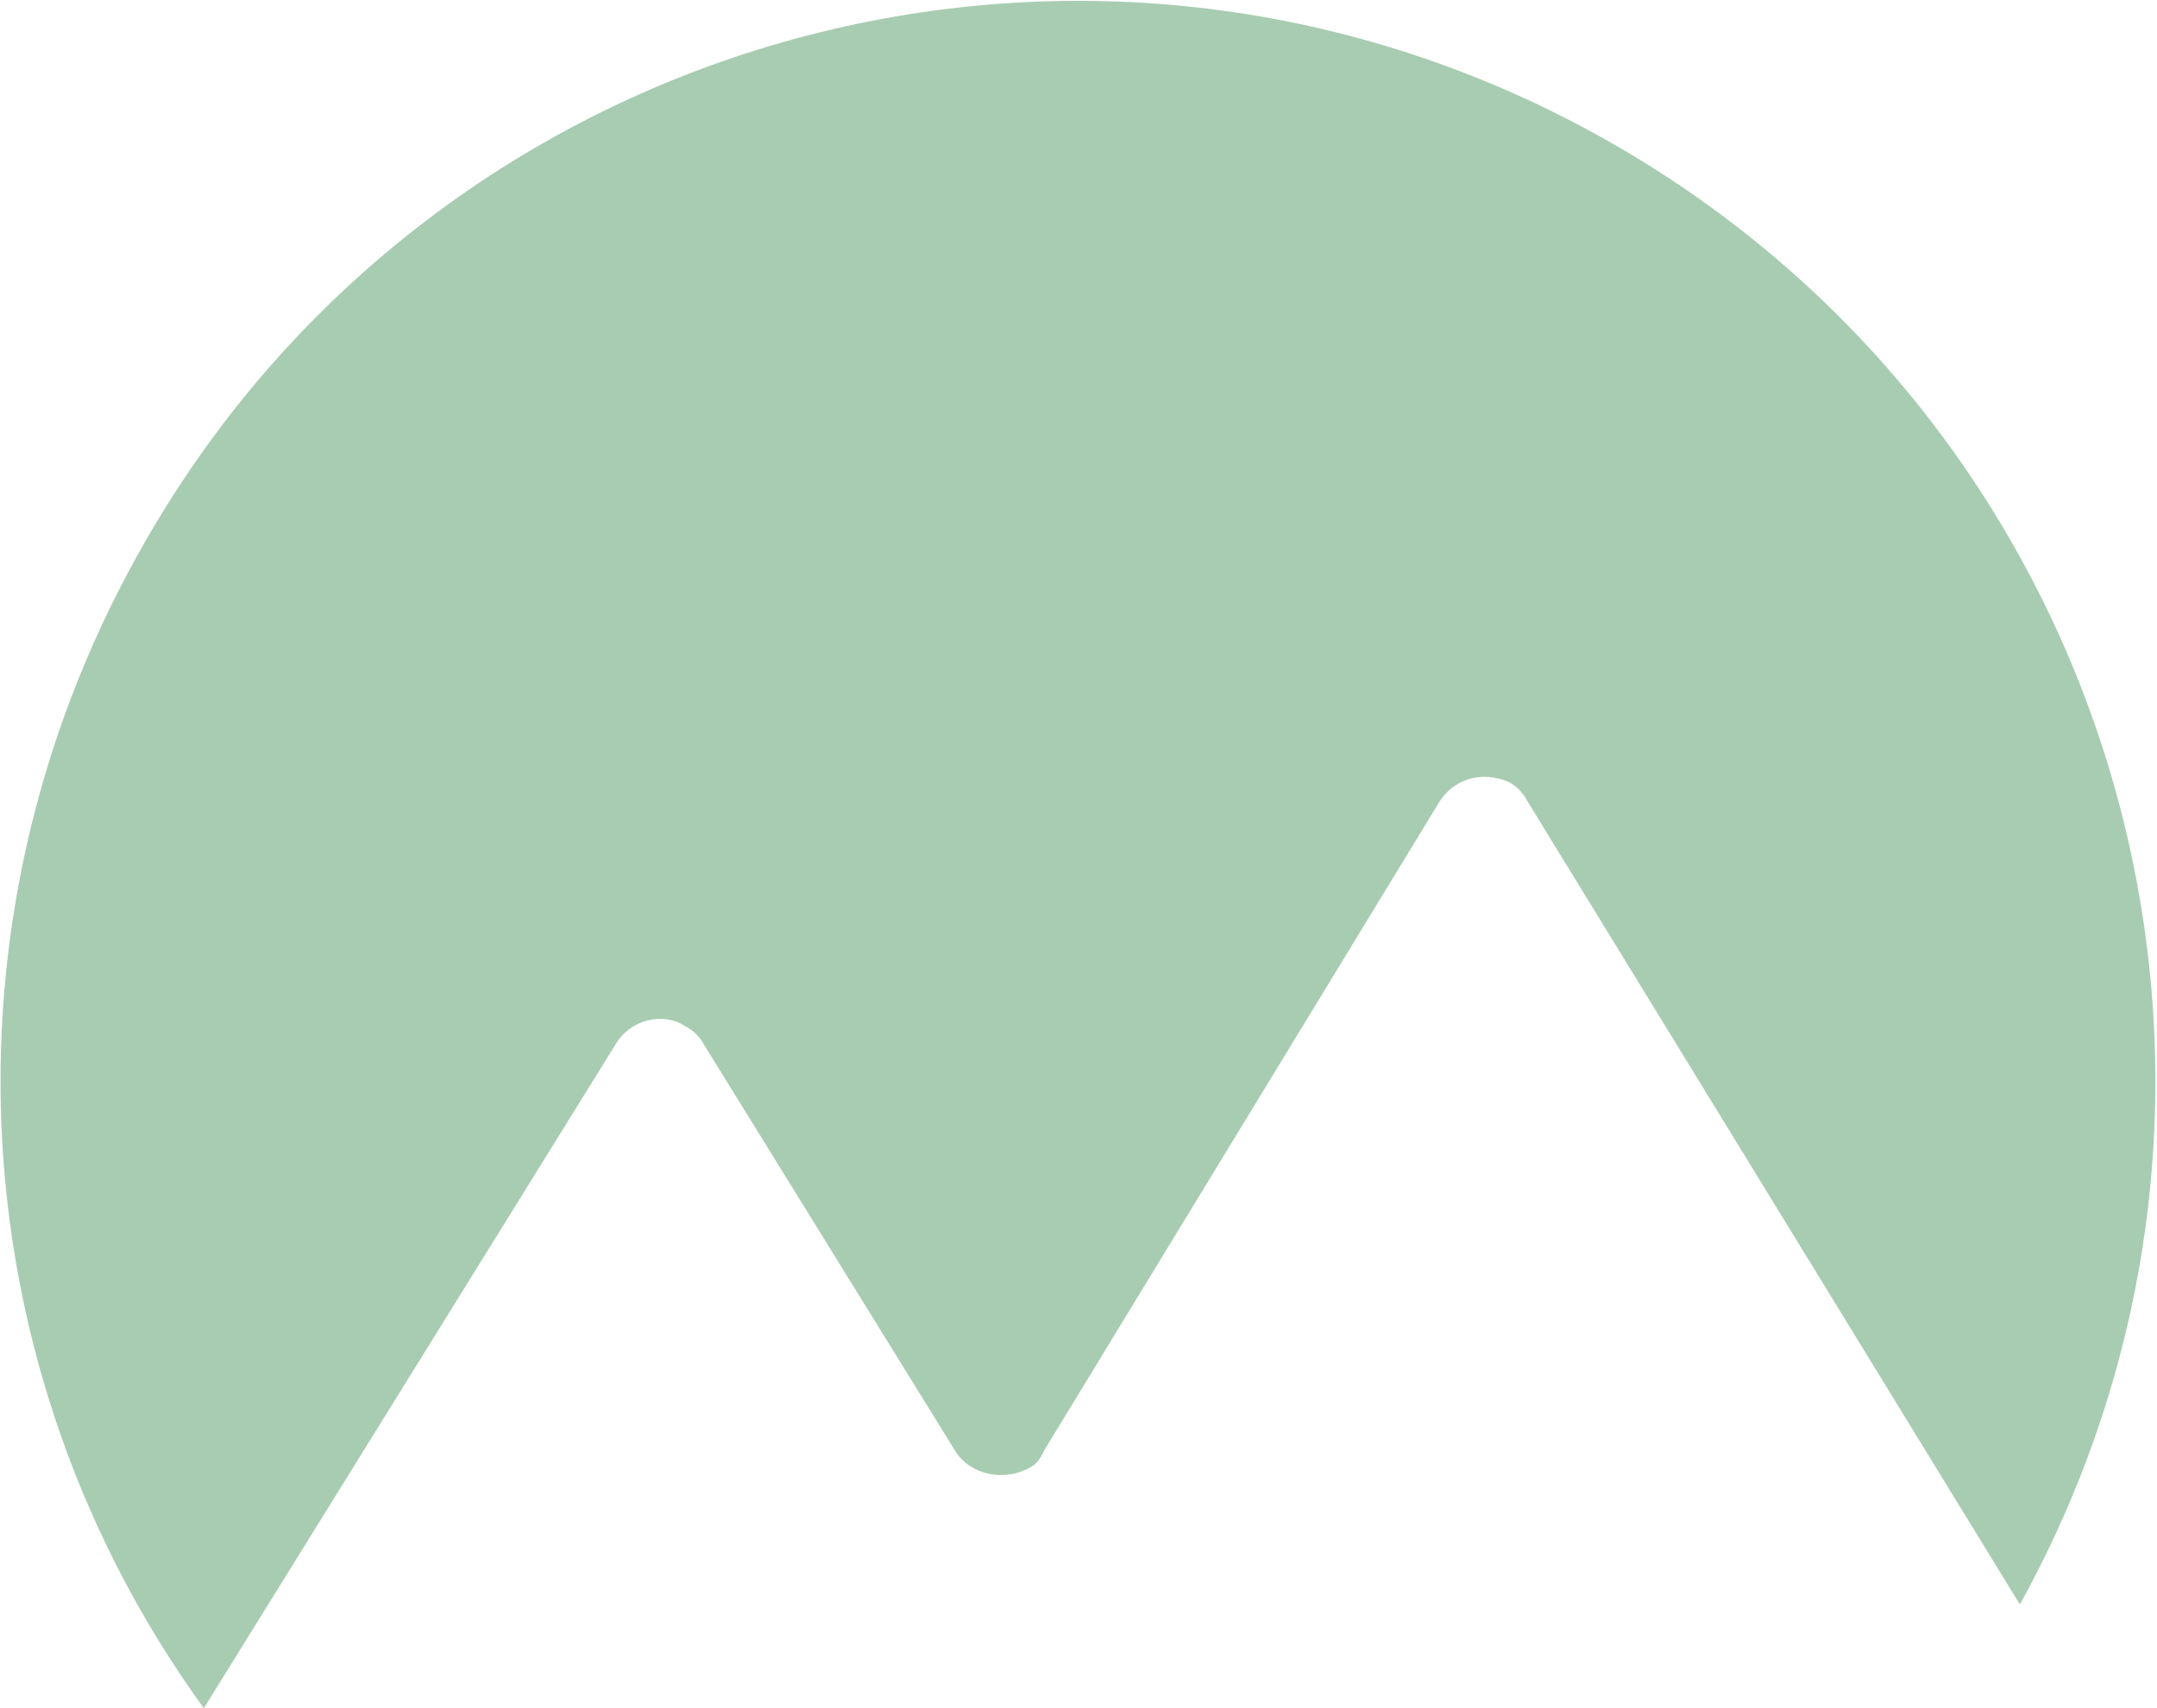 <?xml version="1.0" encoding="utf-8"?>
<!-- Generator: Adobe Illustrator 23.1.0, SVG Export Plug-In . SVG Version: 6.00 Build 0)  -->
<svg version="1.1" id="Ebene_1" xmlns="http://www.w3.org/2000/svg" xmlns:xlink="http://www.w3.org/1999/xlink" x="0px" y="0px"
	 viewBox="0 0 58.2 46.1" style="enable-background:new 0 0 58.2 46.1;" xml:space="preserve">
<style type="text/css">
	.st0{fill:#A8CCB1;}
</style>
<g>
		<path class="st0" d="M16.6,28.2c0.4-0.7,1.3-0.9,1.9-0.5c0.2,0.1,0.4,0.3,0.5,0.5l6.8,11c0.4,0.6,1.3,0.8,2,0.4
			c0.2-0.1,0.3-0.3,0.4-0.5l10.6-17.4c0.4-0.7,1.2-0.9,1.9-0.6c0.2,0.1,0.4,0.3,0.5,0.5l13.3,21.7c7.8-14.1,2.7-31.8-11.3-39.6
			S11.5,0.9,3.7,15c-5.5,9.9-4.8,22,1.8,31.1L16.6,28.2z"/>
</g>
</svg>
